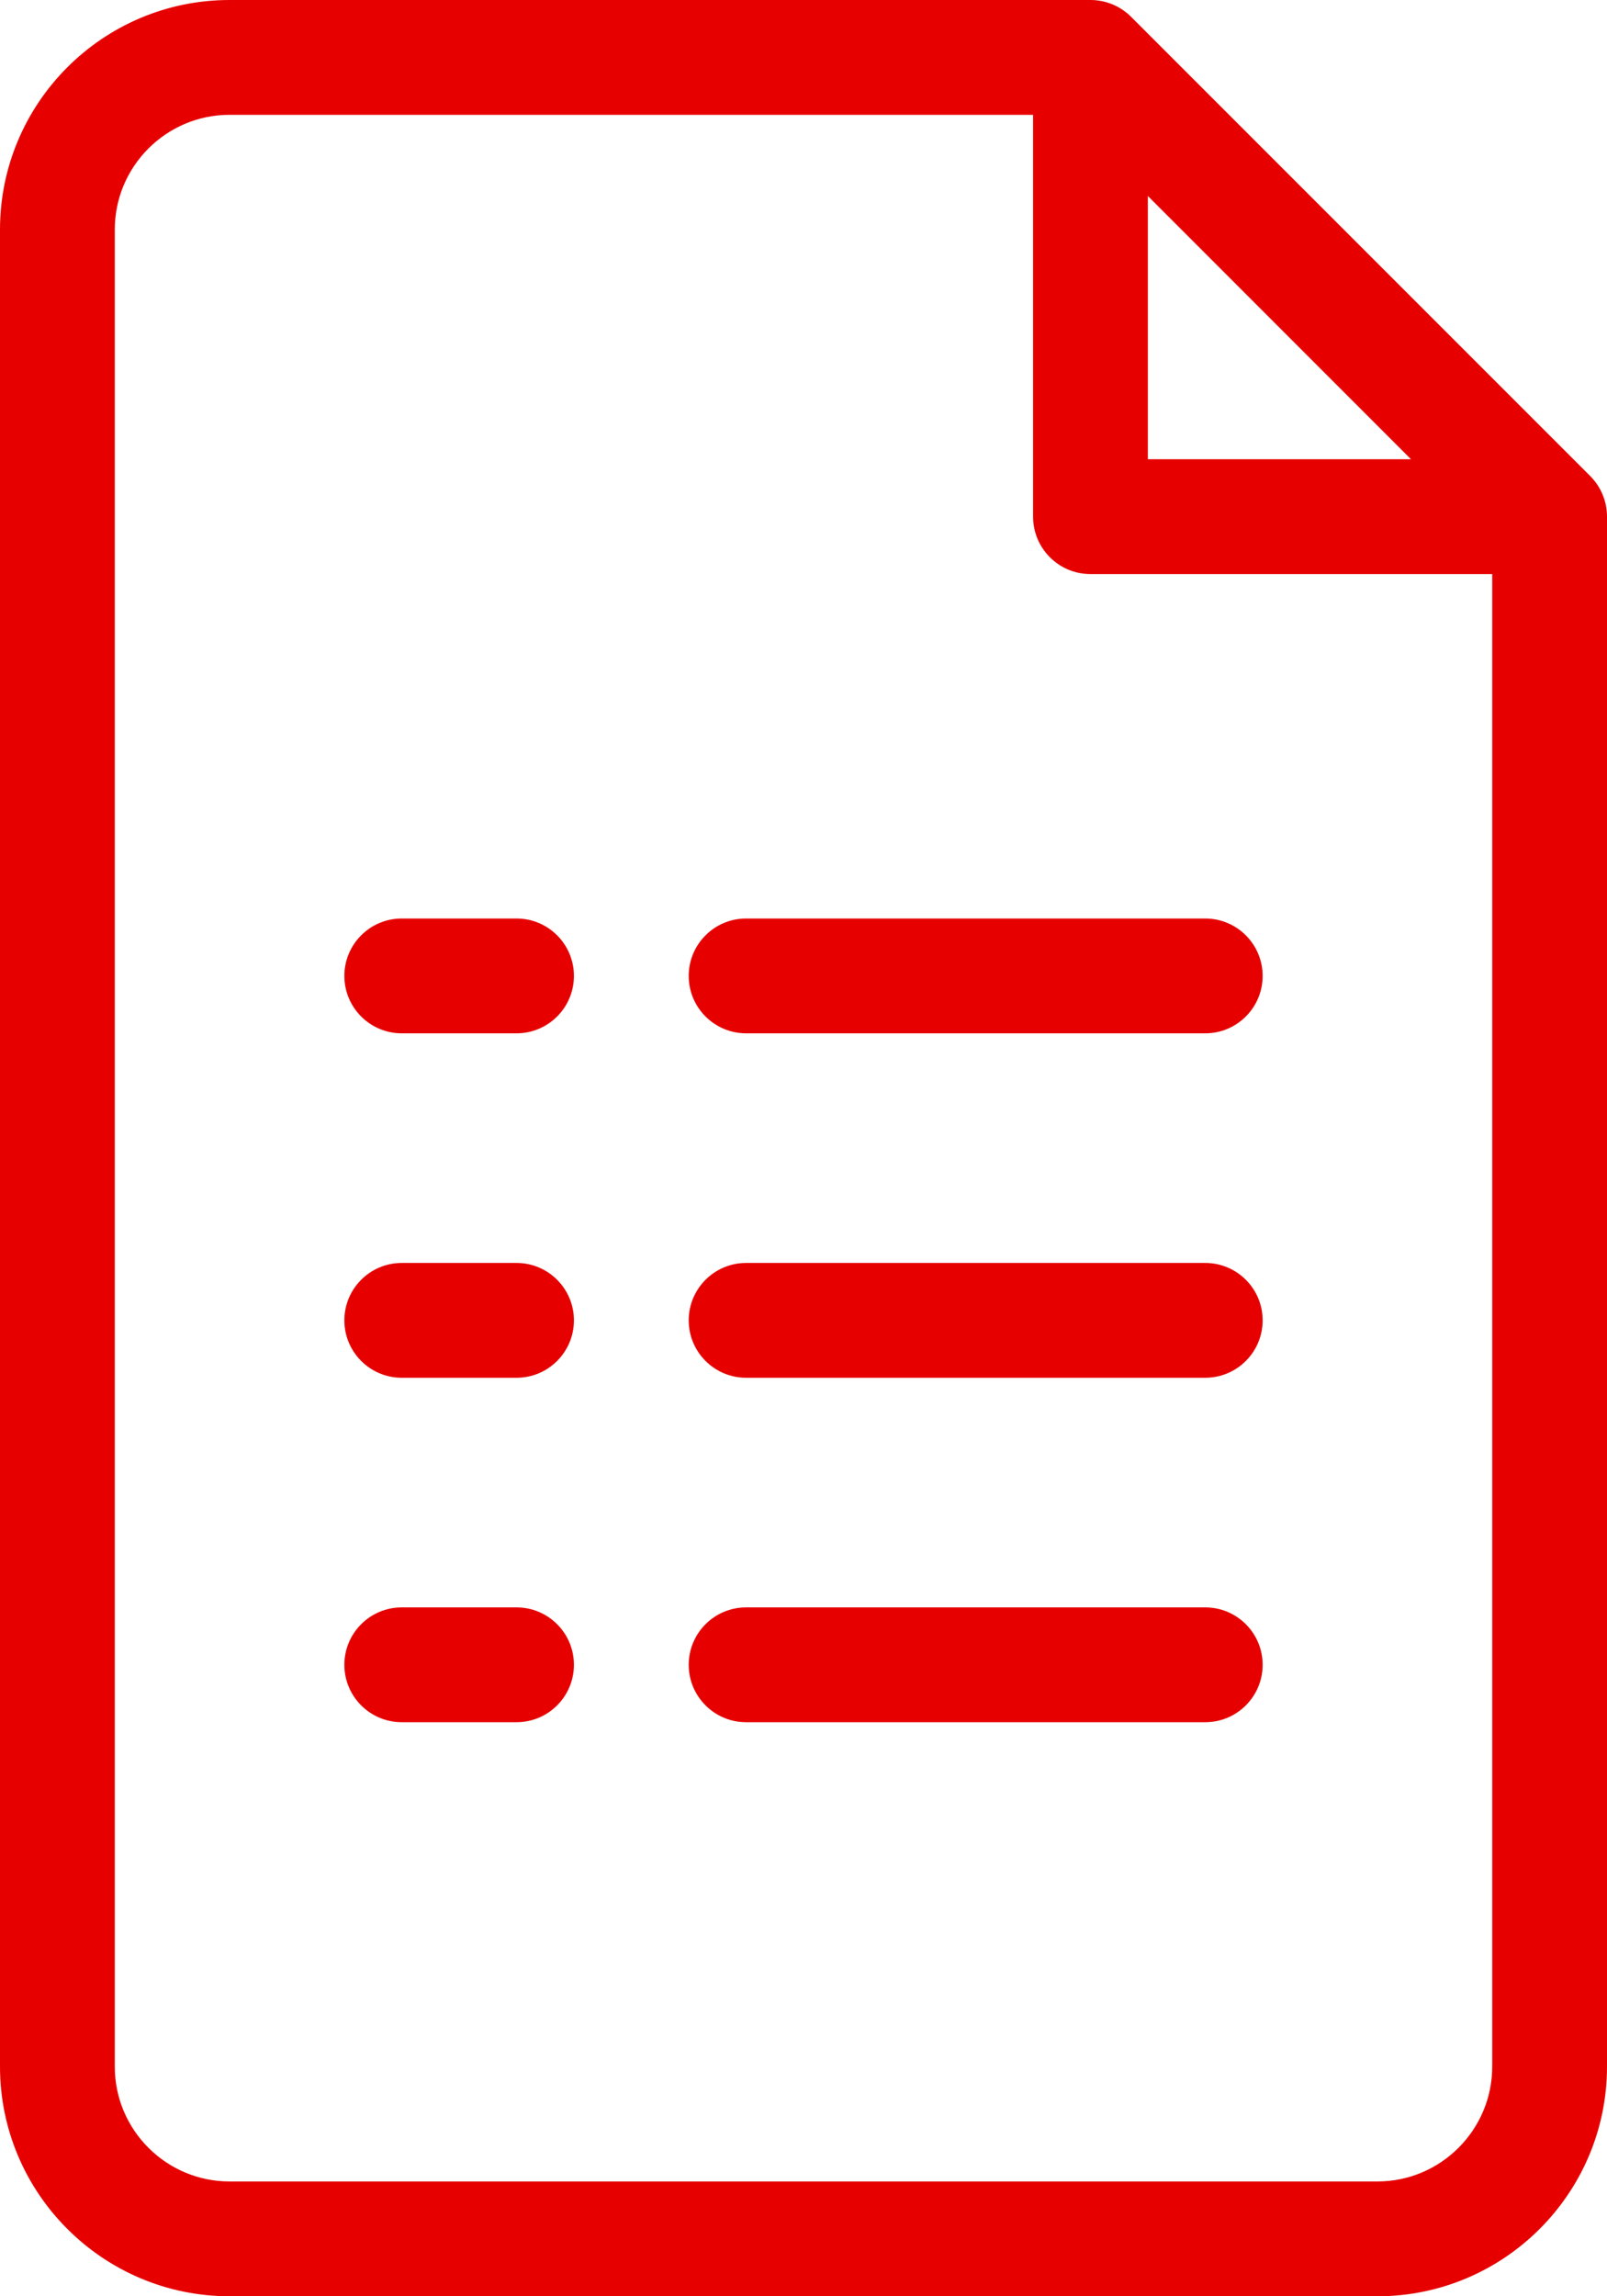<svg width="28" height="40" viewBox="0 0 28 40" fill="none" xmlns="http://www.w3.org/2000/svg">
<path d="M19 0C19.265 0 19.52 0.105 19.707 0.292L27.707 8.292C27.895 8.48 28 8.735 28 9V36C28 38.205 26.205 40 24 40H4C1.795 40 0 38.205 0 36V4C0 1.794 1.794 0 4 0H19ZM4 2C2.897 2 2 2.897 2 4V36C2 37.103 2.897 38 4 38H24C25.102 38 26 37.102 26 36V10H19C18.448 10 18 9.552 18 9V2H4ZM9 28C9.552 28 10 28.448 10 29C10 29.552 9.552 30 9 30H7C6.448 30 6 29.552 6 29C6 28.448 6.448 28 7 28H9ZM21 28C21.552 28 22 28.448 22 29C22 29.552 21.552 30 21 30H13C12.448 30 12 29.552 12 29C12 28.448 12.448 28 13 28H21ZM9 22C9.552 22 10 22.448 10 23C10 23.552 9.552 24 9 24H7C6.448 24 6 23.552 6 23C6 22.448 6.448 22 7 22H9ZM21 22C21.552 22 22 22.448 22 23C22 23.552 21.552 24 21 24H13C12.448 24 12 23.552 12 23C12 22.448 12.448 22 13 22H21ZM9 16C9.552 16 10 16.448 10 17C10 17.552 9.552 18 9 18H7C6.448 18 6 17.552 6 17C6 16.448 6.448 16 7 16H9ZM21 16C21.552 16 22 16.448 22 17C22 17.552 21.552 18 21 18H13C12.448 18 12 17.552 12 17C12 16.448 12.448 16 13 16H21ZM20 8H24.585L20 3.414V8Z" fill="#E60000"/>
</svg>
